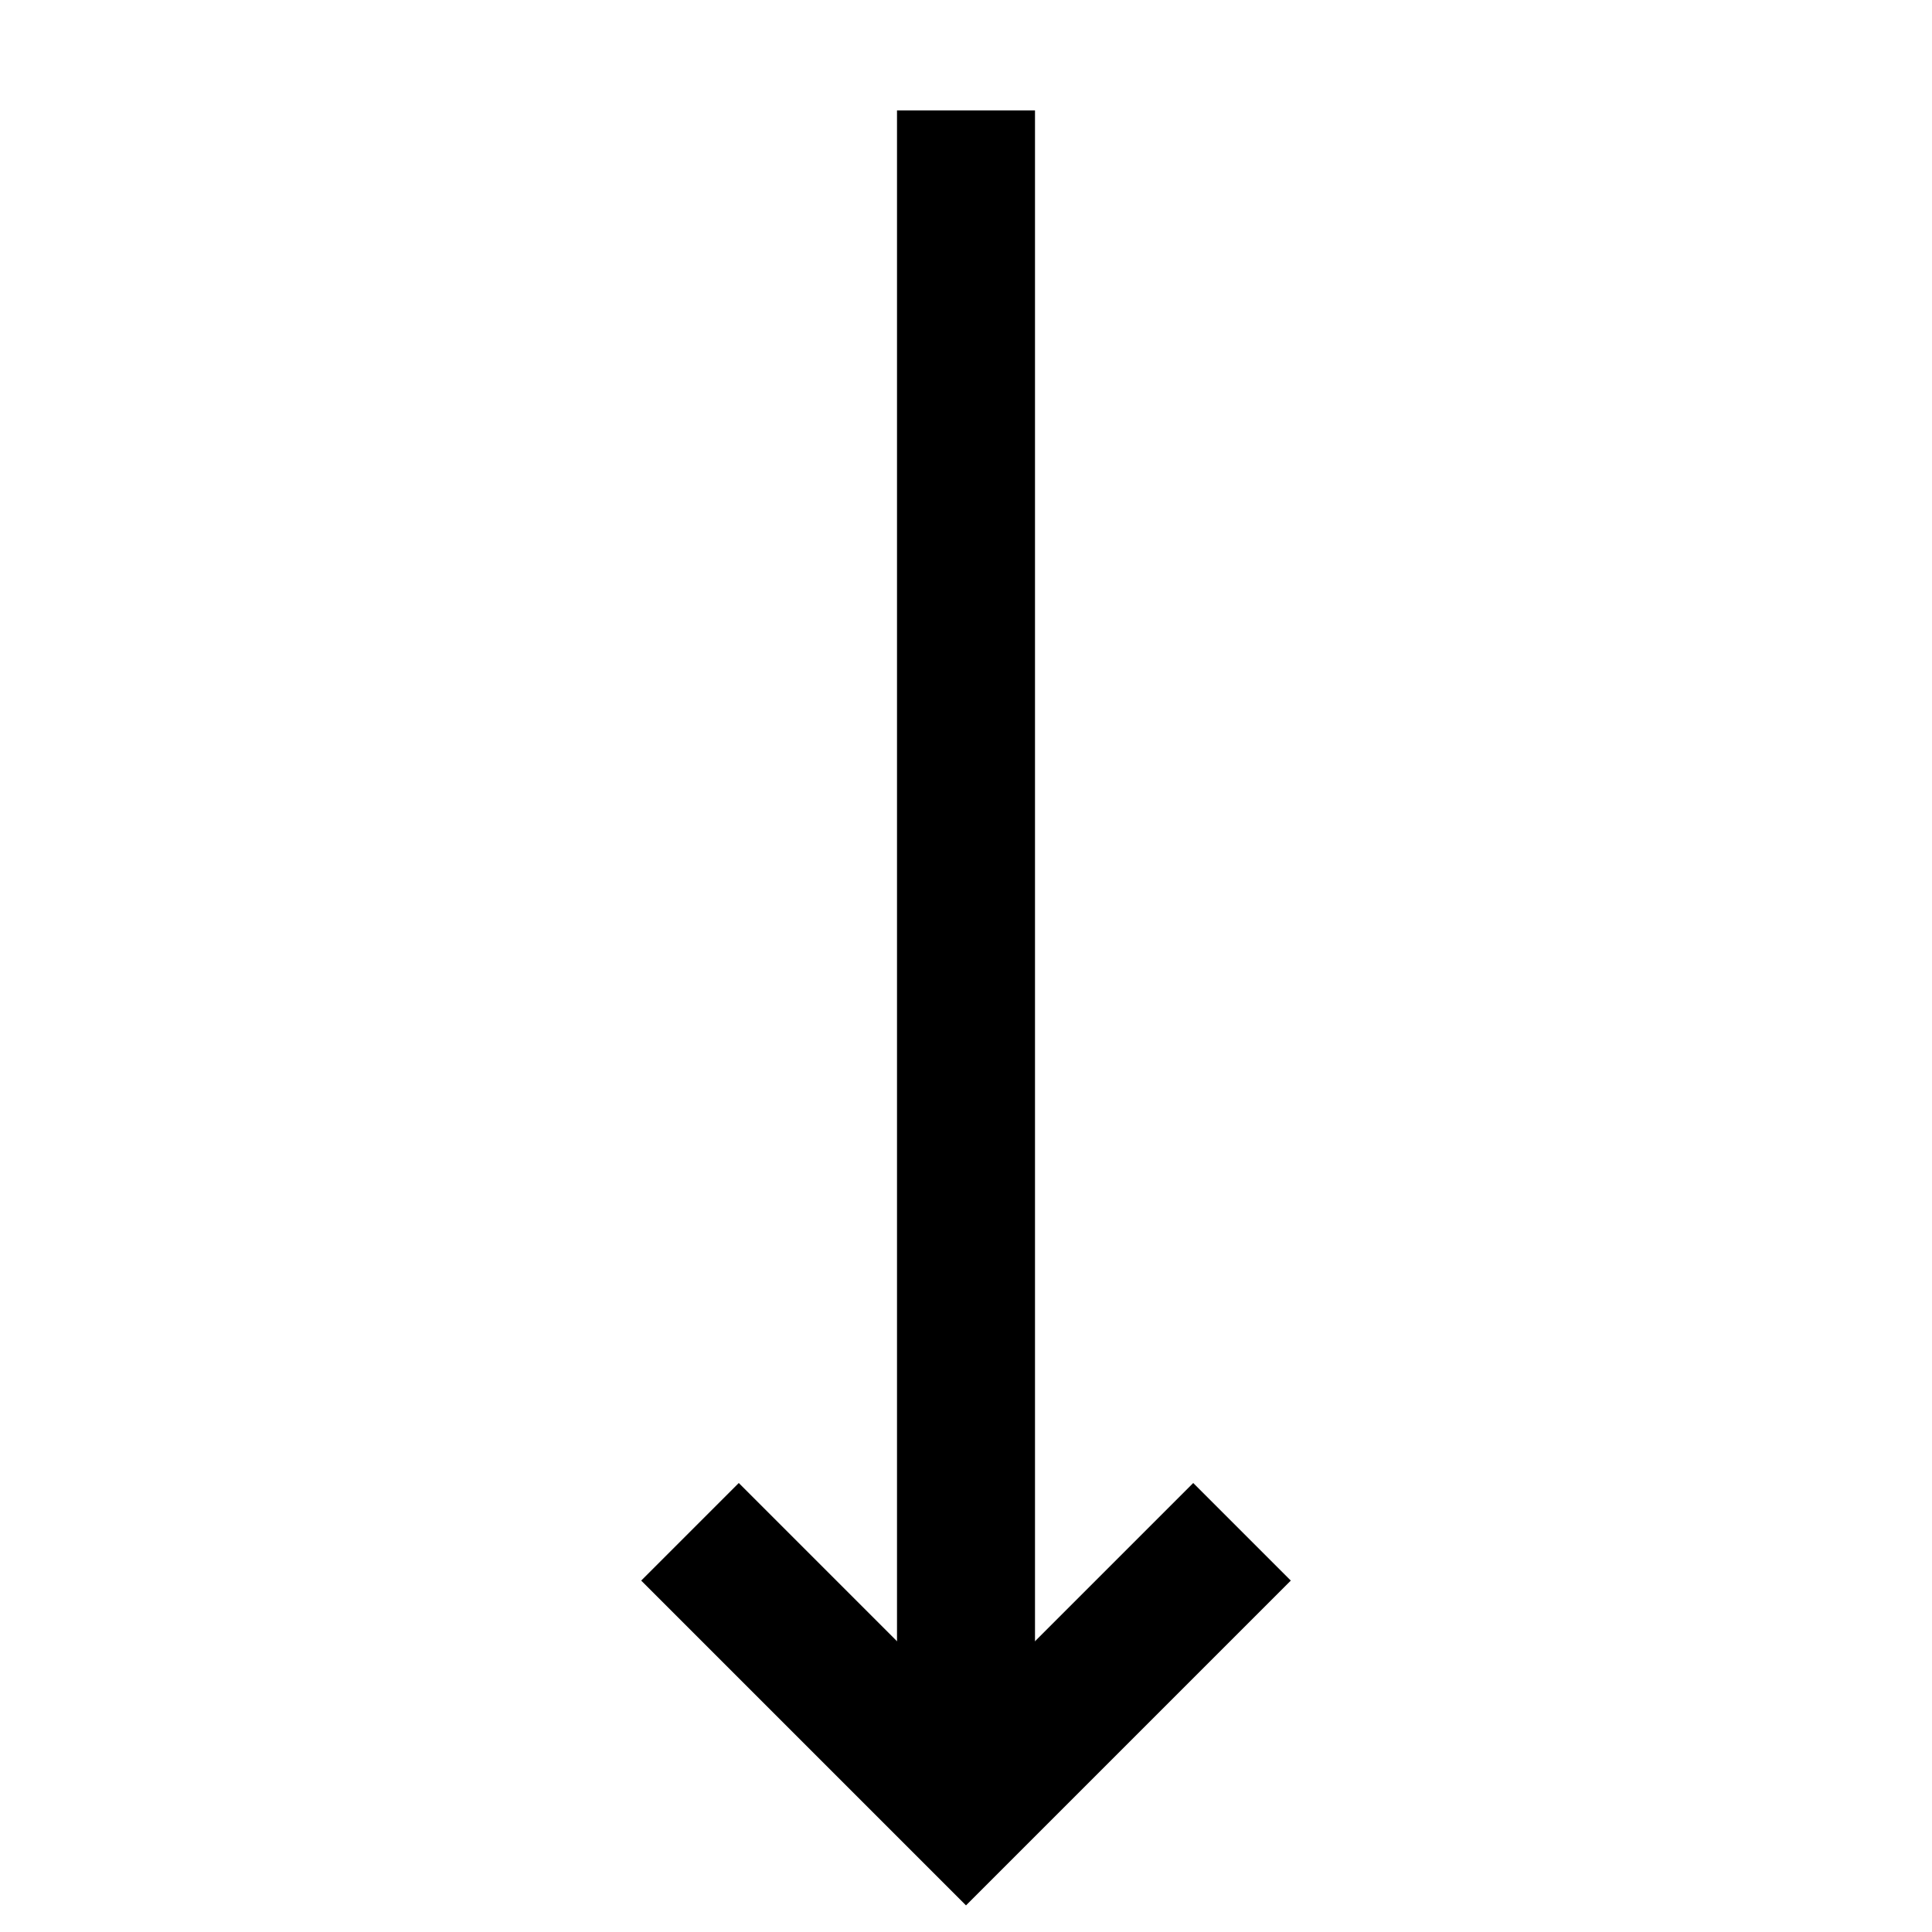 <?xml version="1.0" encoding="UTF-8"?>
<svg xmlns="http://www.w3.org/2000/svg" version="1.1" viewBox="0 0 14 14">
  <defs>
    <style>
      .cls-1 {
        fill: none;
        stroke: #000;
        stroke-miterlimit: 10;
      }
    </style>
  </defs>
  <!-- Generator: Adobe Illustrator 28.7.1, SVG Export Plug-In . SVG Version: 1.2.0 Build 142)  -->
  <g>
    <g id="_レイヤー_1" data-name="レイヤー_1">
      <g id="_グループ_14" data-name="グループ_14">
        <path id="_パス_916" data-name="パス_916" class="cls-1" d="M5,11.1l2,2,2-2"/>
        <line id="_線_3" data-name="線_3" class="cls-1" x1="7" y1="13.2" x2="7" y2=".8"/>
      </g>
    </g>
  </g>
</svg>